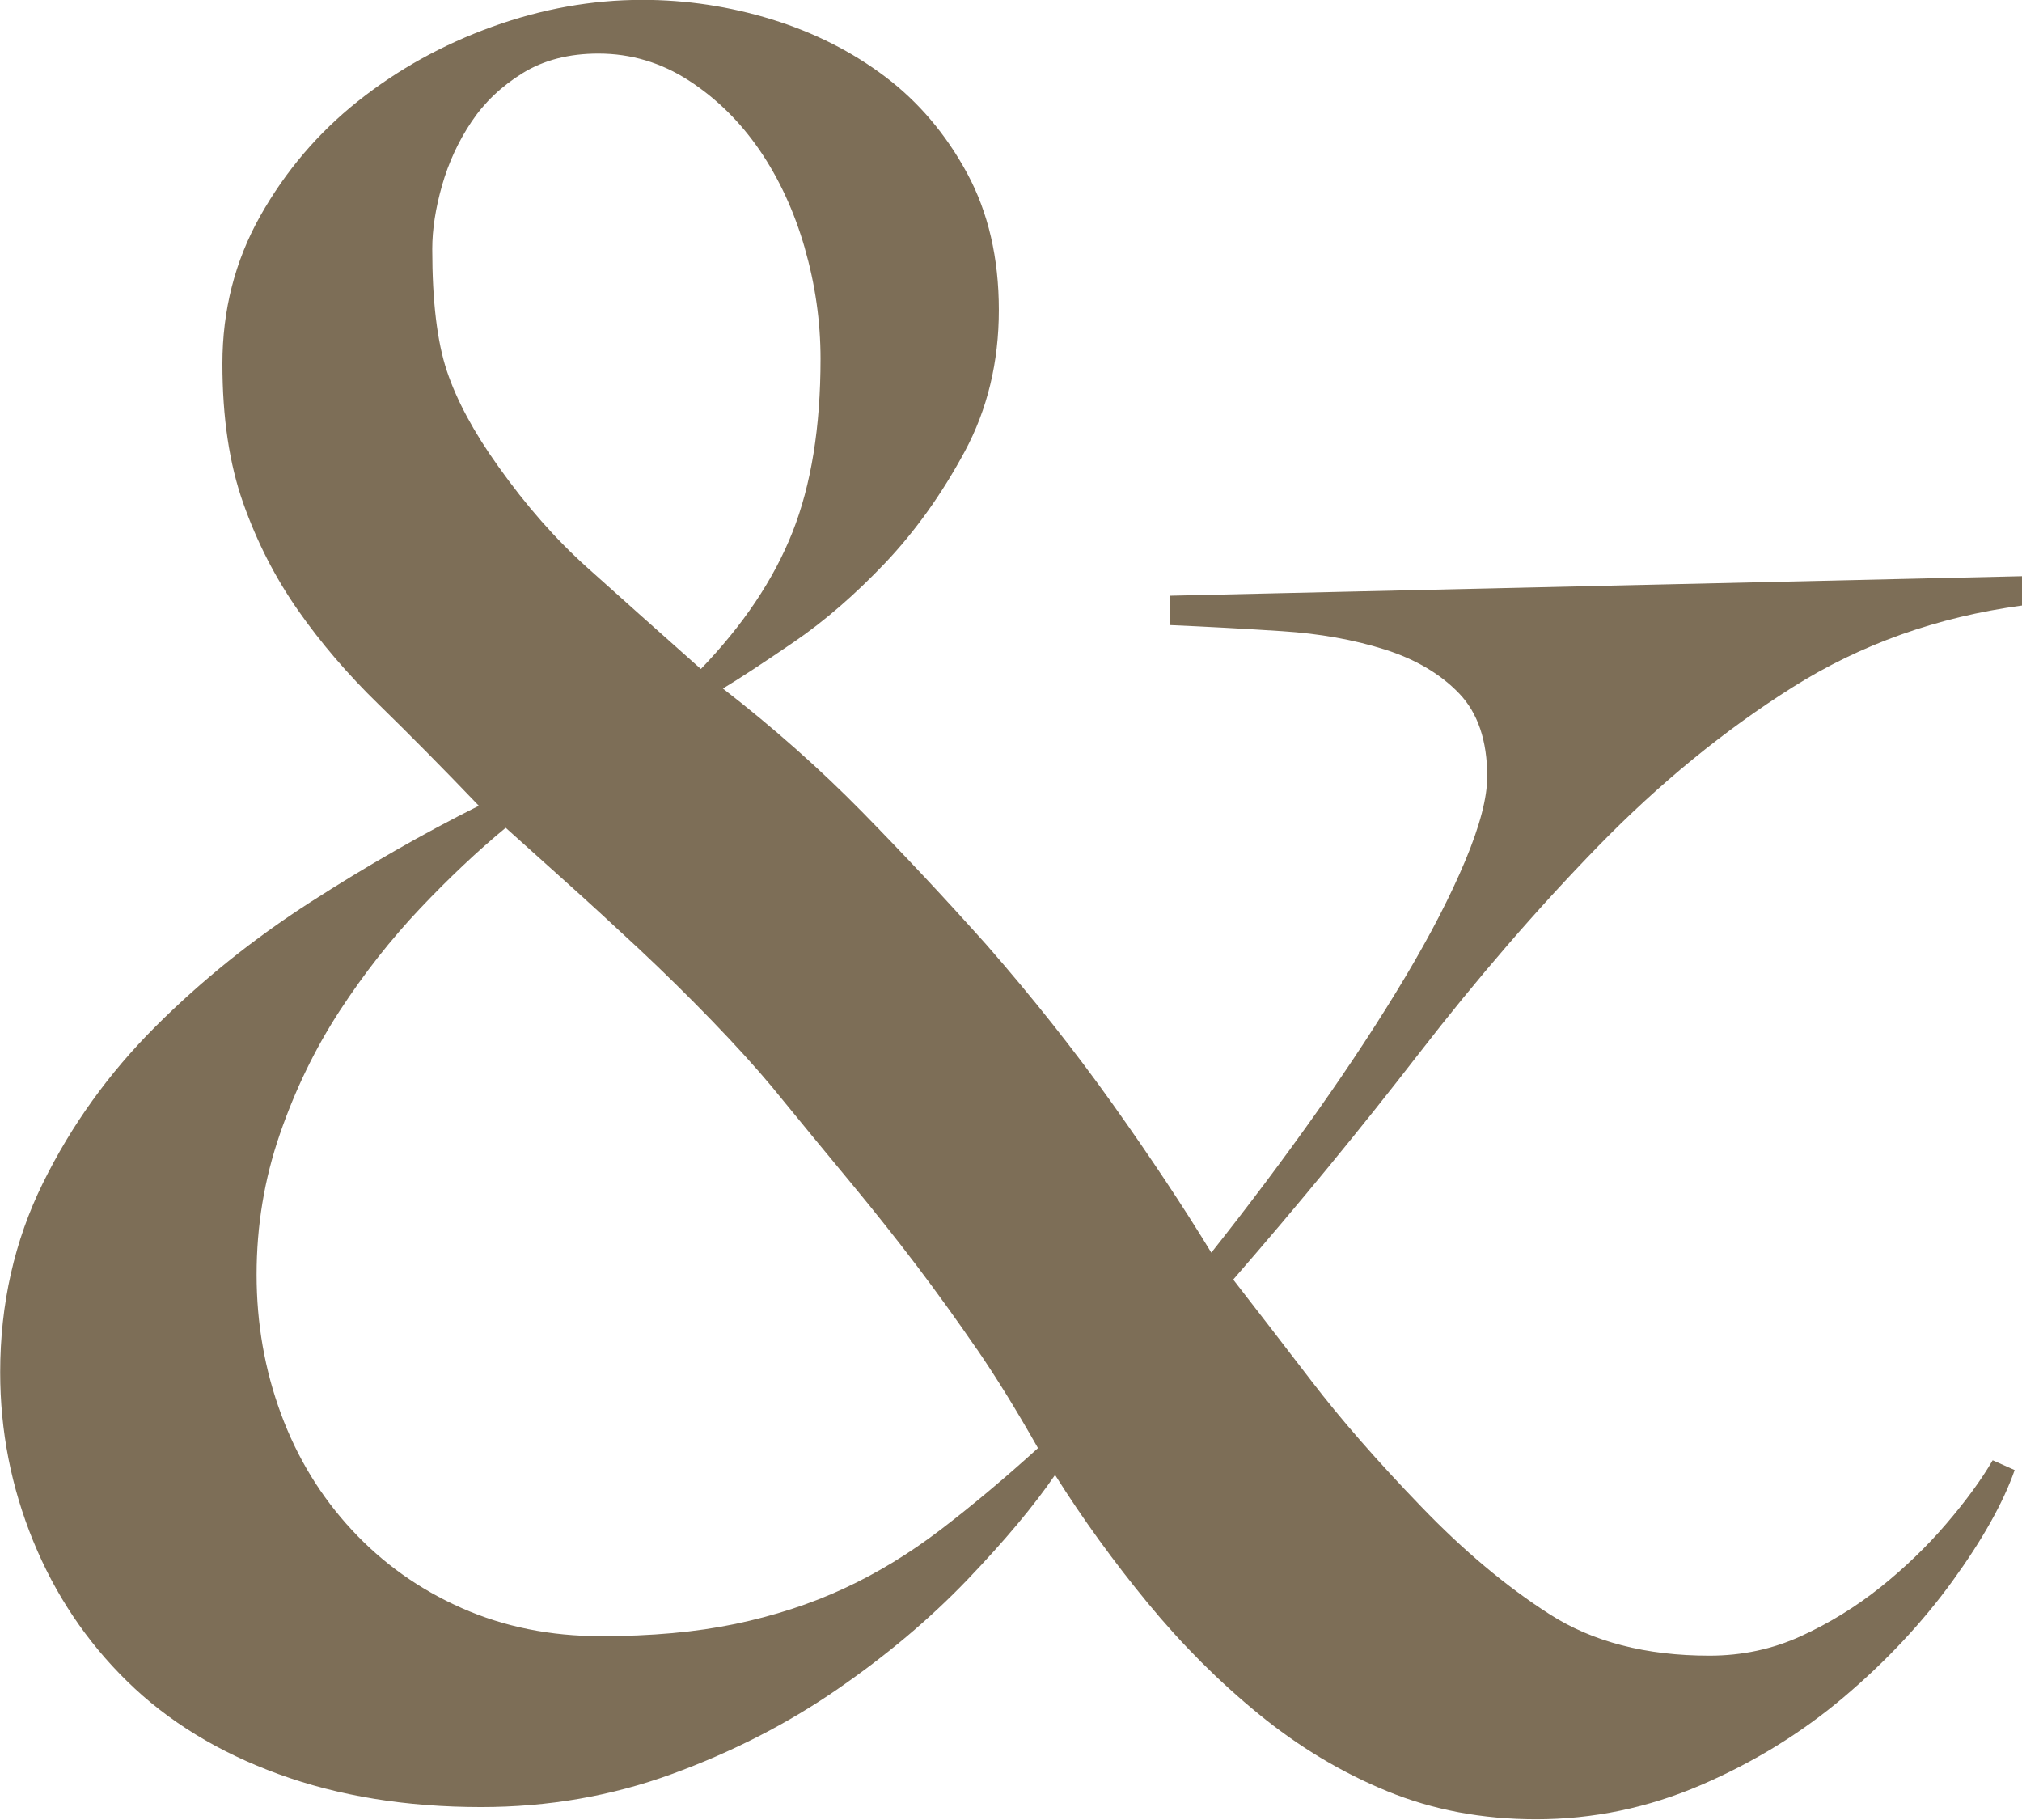 <?xml version="1.0" encoding="UTF-8" standalone="no"?><svg xmlns="http://www.w3.org/2000/svg" xmlns:xlink="http://www.w3.org/1999/xlink" fill="#7d6e57" height="399.7" preserveAspectRatio="xMidYMid meet" version="1" viewBox="28.7 42.3 444.2 399.7" width="444.2" zoomAndPan="magnify"><g id="change1_1"><path d="M422.47,193.28c-15.02,9.48-29.24,21.11-42.65,34.87-13.41,13.77-26.55,28.97-39.43,45.6-12.87,16.63-26.47,33.18-40.77,49.62,5,6.44,10.73,13.86,17.17,22.26,6.44,8.41,14.48,17.62,24.14,27.63,9.29,9.66,18.68,17.53,28.16,23.6,9.47,6.08,21.19,9.12,35.14,9.12,7.15,0,13.86-1.43,20.12-4.29,6.25-2.86,12.07-6.44,17.44-10.73,5.36-4.29,10.19-8.93,14.48-13.95,4.29-5,7.69-9.66,10.19-13.95l4.83,2.15c-2.51,7.16-7.07,15.29-13.68,24.41-6.62,9.12-14.58,17.62-23.87,25.48-9.3,7.87-19.76,14.31-31.38,19.31-11.63,5-23.7,7.51-36.21,7.51-11.8,0-22.72-2.06-32.72-6.17-10.02-4.11-19.4-9.74-28.16-16.9-8.77-7.15-16.9-15.29-24.41-24.41-7.51-9.12-14.31-18.51-20.38-28.16-4.65,6.8-11.09,14.48-19.31,23.07-8.23,8.58-17.79,16.63-28.7,24.14-10.91,7.51-22.98,13.68-36.21,18.51-13.24,4.83-27.18,7.24-41.84,7.24-16.45,0-31.3-2.41-44.53-7.24-13.24-4.83-24.32-11.62-33.26-20.39-8.94-8.76-15.83-19.04-20.65-30.85s-7.24-24.14-7.24-37.01c0-15.02,3.13-28.88,9.39-41.58,6.25-12.69,14.48-24.14,24.68-34.33,10.19-10.19,21.54-19.31,34.06-27.36,12.51-8.05,24.85-15.1,37.02-21.19-7.87-8.22-15.21-15.64-22-22.26-6.8-6.61-12.7-13.5-17.7-20.65-5.01-7.15-9.04-15.02-12.07-23.6-3.04-8.58-4.56-18.78-4.56-30.58s2.77-22.61,8.31-32.46c5.54-9.83,12.69-18.24,21.46-25.21,8.76-6.97,18.59-12.42,29.5-16.36,10.91-3.93,21.9-5.9,32.99-5.9,9.66,0,19.13,1.43,28.43,4.29,9.29,2.87,17.61,7.07,24.94,12.61,7.33,5.55,13.32,12.61,17.97,21.19,4.64,8.58,6.97,18.6,6.97,30.04s-2.51,21.82-7.51,31.11c-5.01,9.3-10.82,17.43-17.43,24.41-6.62,6.97-13.33,12.79-20.12,17.43-6.8,4.65-11.99,8.05-15.56,10.19,11.08,8.58,21.27,17.62,30.58,27.09,9.29,9.48,18.42,19.23,27.36,29.24,10.01,11.45,19.22,23.07,27.63,34.87,8.4,11.8,15.64,22.72,21.73,32.72,8.22-10.37,16-20.74,23.33-31.11,7.33-10.37,13.76-20.2,19.31-29.5,5.54-9.29,9.92-17.79,13.14-25.48,3.22-7.69,4.83-13.86,4.83-18.51,0-7.86-2.06-13.95-6.17-18.24-4.12-4.29-9.57-7.51-16.36-9.66-6.8-2.15-14.31-3.49-22.53-4.02-8.23-.54-16.45-.98-24.68-1.34v-6.44l187.22-4.29v6.44c-18.6,2.51-35.41,8.5-50.43,17.97Zm-179.17,145.38c-4.29-6.25-8.68-12.34-13.14-18.24-4.48-5.9-9.3-11.98-14.48-18.24-5.19-6.25-11-13.32-17.43-21.19-3.58-4.29-7.96-9.12-13.14-14.48-5.19-5.36-10.55-10.64-16.09-15.83-5.55-5.18-10.91-10.1-16.09-14.75-5.19-4.64-9.57-8.58-13.14-11.8-6.08,5.01-12.34,10.91-18.78,17.7-6.44,6.8-12.34,14.31-17.7,22.53-5.36,8.23-9.75,17.26-13.14,27.09-3.4,9.84-5.1,20.12-5.1,30.85s1.79,20.92,5.36,30.58c3.57,9.66,8.76,18.16,15.56,25.48,6.79,7.33,14.84,13.06,24.14,17.17,9.3,4.12,19.49,6.17,30.58,6.17s20.92-.89,29.5-2.68c8.58-1.79,16.54-4.38,23.87-7.78,7.33-3.39,14.39-7.69,21.19-12.88,6.79-5.18,13.95-11.17,21.46-17.97-4.65-8.22-9.12-15.46-13.41-21.73Zm-37.82-241.94c-2.33-8.05-5.63-15.2-9.92-21.46-4.29-6.25-9.48-11.35-15.56-15.29-6.09-3.93-12.7-5.9-19.85-5.9-6.44,0-11.99,1.43-16.63,4.29-4.65,2.87-8.41,6.44-11.27,10.73-2.87,4.29-5.01,8.94-6.44,13.95-1.43,5.01-2.15,9.66-2.15,13.95,0,11.45,1.07,20.38,3.22,26.82,2.15,6.44,5.9,13.41,11.27,20.92,6.08,8.58,12.61,16.01,19.58,22.26,6.97,6.26,15.29,13.68,24.94,22.26,9.3-9.66,16-19.66,20.12-30.04,4.11-10.37,6.17-23.07,6.17-38.09,0-8.22-1.17-16.36-3.49-24.41Z"/></g></svg>